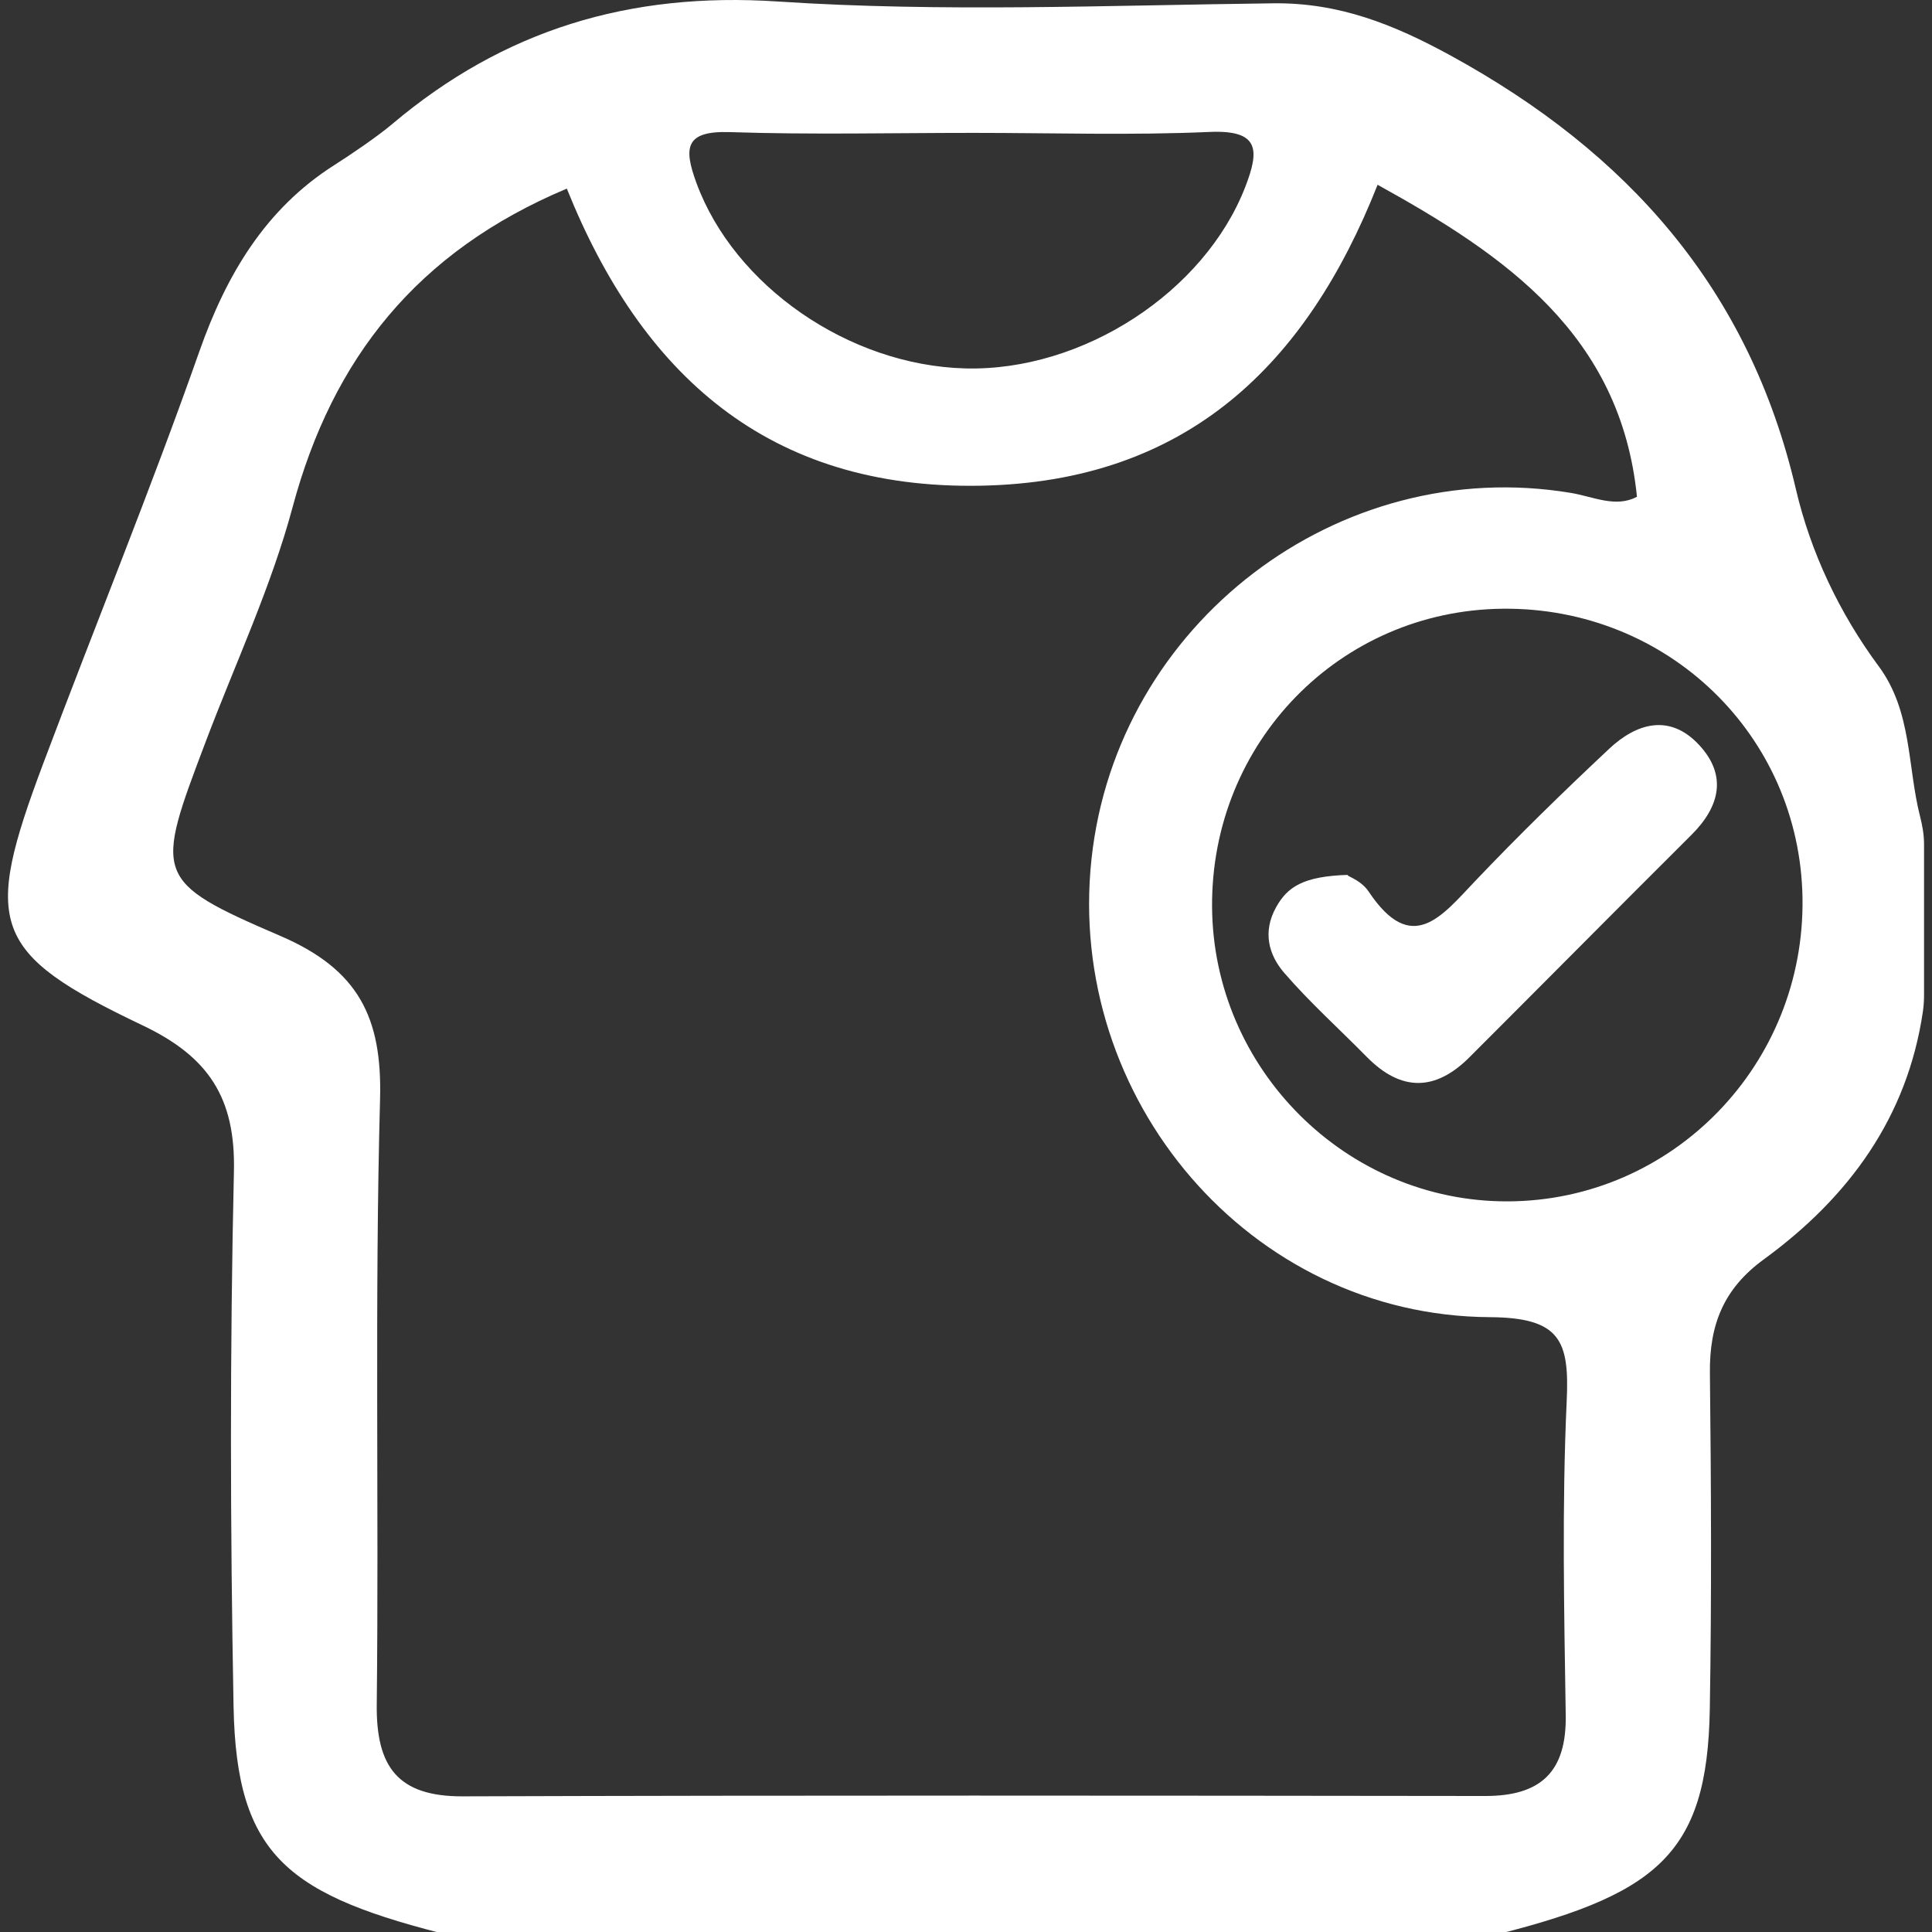 <?xml version="1.0" encoding="UTF-8"?><svg id="Layer_1" xmlns="http://www.w3.org/2000/svg" width="121" height="121" viewBox="0 0 121 121"><rect x="0" y="0" width="121" height="121" fill="#333333" stroke="none"/><defs><style>.cls-1{fill:#fff;stroke-width:0px;}</style></defs><path class="cls-1" d="M117.66,41.726c-2.46-3.332-4.259-7.12-5.188-11.104-2.923-12.534-10.541-21.079-21.619-27.143-3.567-1.952-6.997-3.322-11.109-3.272-10.347.125-20.73.568-31.033-.113-9.318-.616-17.18,1.793-24.146,7.674-.937.791-2.594,1.915-3.628,2.572-4.314,2.741-6.761,6.866-8.447,11.655-3.053,8.672-6.537,17.184-9.77,25.79-3.804,10.125-3.318,11.895,6.224,16.44,4.116,1.96,5.812,4.529,5.706,9.141-.255,11.157-.231,22.327-.023,33.488.175,9.432,3.4,11.87,13.897,14.444,21.733.027,42.579.053,64.312.08,10.88-2.634,14.094-5.116,14.248-14.349.117-7.013.084-14.03.006-21.043-.033-3.003.844-5.267,3.374-7.111,5.315-3.874,8.99-8.884,9.966-15.527.051-.347.071-.701.071-1.052v-9.431c0-.587-.104-1.165-.249-1.734-.802-3.141-.493-6.564-2.591-9.405ZM45.704,8.274c5.083.169,10.176.048,15.265.048,4.925-0,9.857.16,14.772-.058,3.153-.14,3.146,1.131,2.247,3.449-2.553,6.575-10.167,11.55-17.527,11.361-7.321-.188-14.489-5.192-16.847-11.625-.8-2.184-.723-3.268,2.09-3.174ZM98.122,87.74c-.302,6.551-.162,13.128-.061,19.692.055,3.565-1.589,5.054-5.046,5.05-21.348-.025-42.696-.048-64.044.022-4.084.013-5.418-1.879-5.375-5.756.14-12.636-.134-25.281.207-37.91.138-5.123-1.354-8.119-6.242-10.221-7.997-3.439-7.86-3.751-4.684-12.149,1.851-4.895,4.101-9.683,5.451-14.713,2.497-9.301,7.793-16.003,17.172-19.942,4.66,11.594,12.574,18.861,25.927,18.606,12.882-.246,20.389-7.548,24.851-18.847,8.025,4.433,15.219,9.396,16.244,19.539-1.325.713-2.739-.008-4.134-.24-14.553-2.425-28.443,8.167-30.028,22.932-1.611,15.015,9.92,28.598,24.939,28.69,4.428.027,4.997,1.473,4.823,5.249ZM94.429,75.241c-10.109.033-18.456-8.287-18.518-18.458-.063-10.287,8.005-18.557,18.206-18.659,10.298-.103,18.604,7.906,18.772,18.1.172,10.432-8.128,18.983-18.459,19.017Z"/><path class="cls-1" d="M84.483,54.792c-.396.018.679.212,1.241,1.054,2.681,4.016,4.54,1.569,6.643-.644,2.712-2.855,5.538-5.608,8.411-8.303,1.731-1.624,3.802-2.216,5.635-.244,1.772,1.906,1.303,3.859-.476,5.63-4.653,4.633-9.272,9.301-13.918,13.942-2.134,2.131-4.279,2.141-6.415-.03-1.727-1.756-3.569-3.409-5.175-5.268-.986-1.141-1.359-2.58-.507-4.11.703-1.263,1.685-1.951,4.56-2.027Z"/></svg>